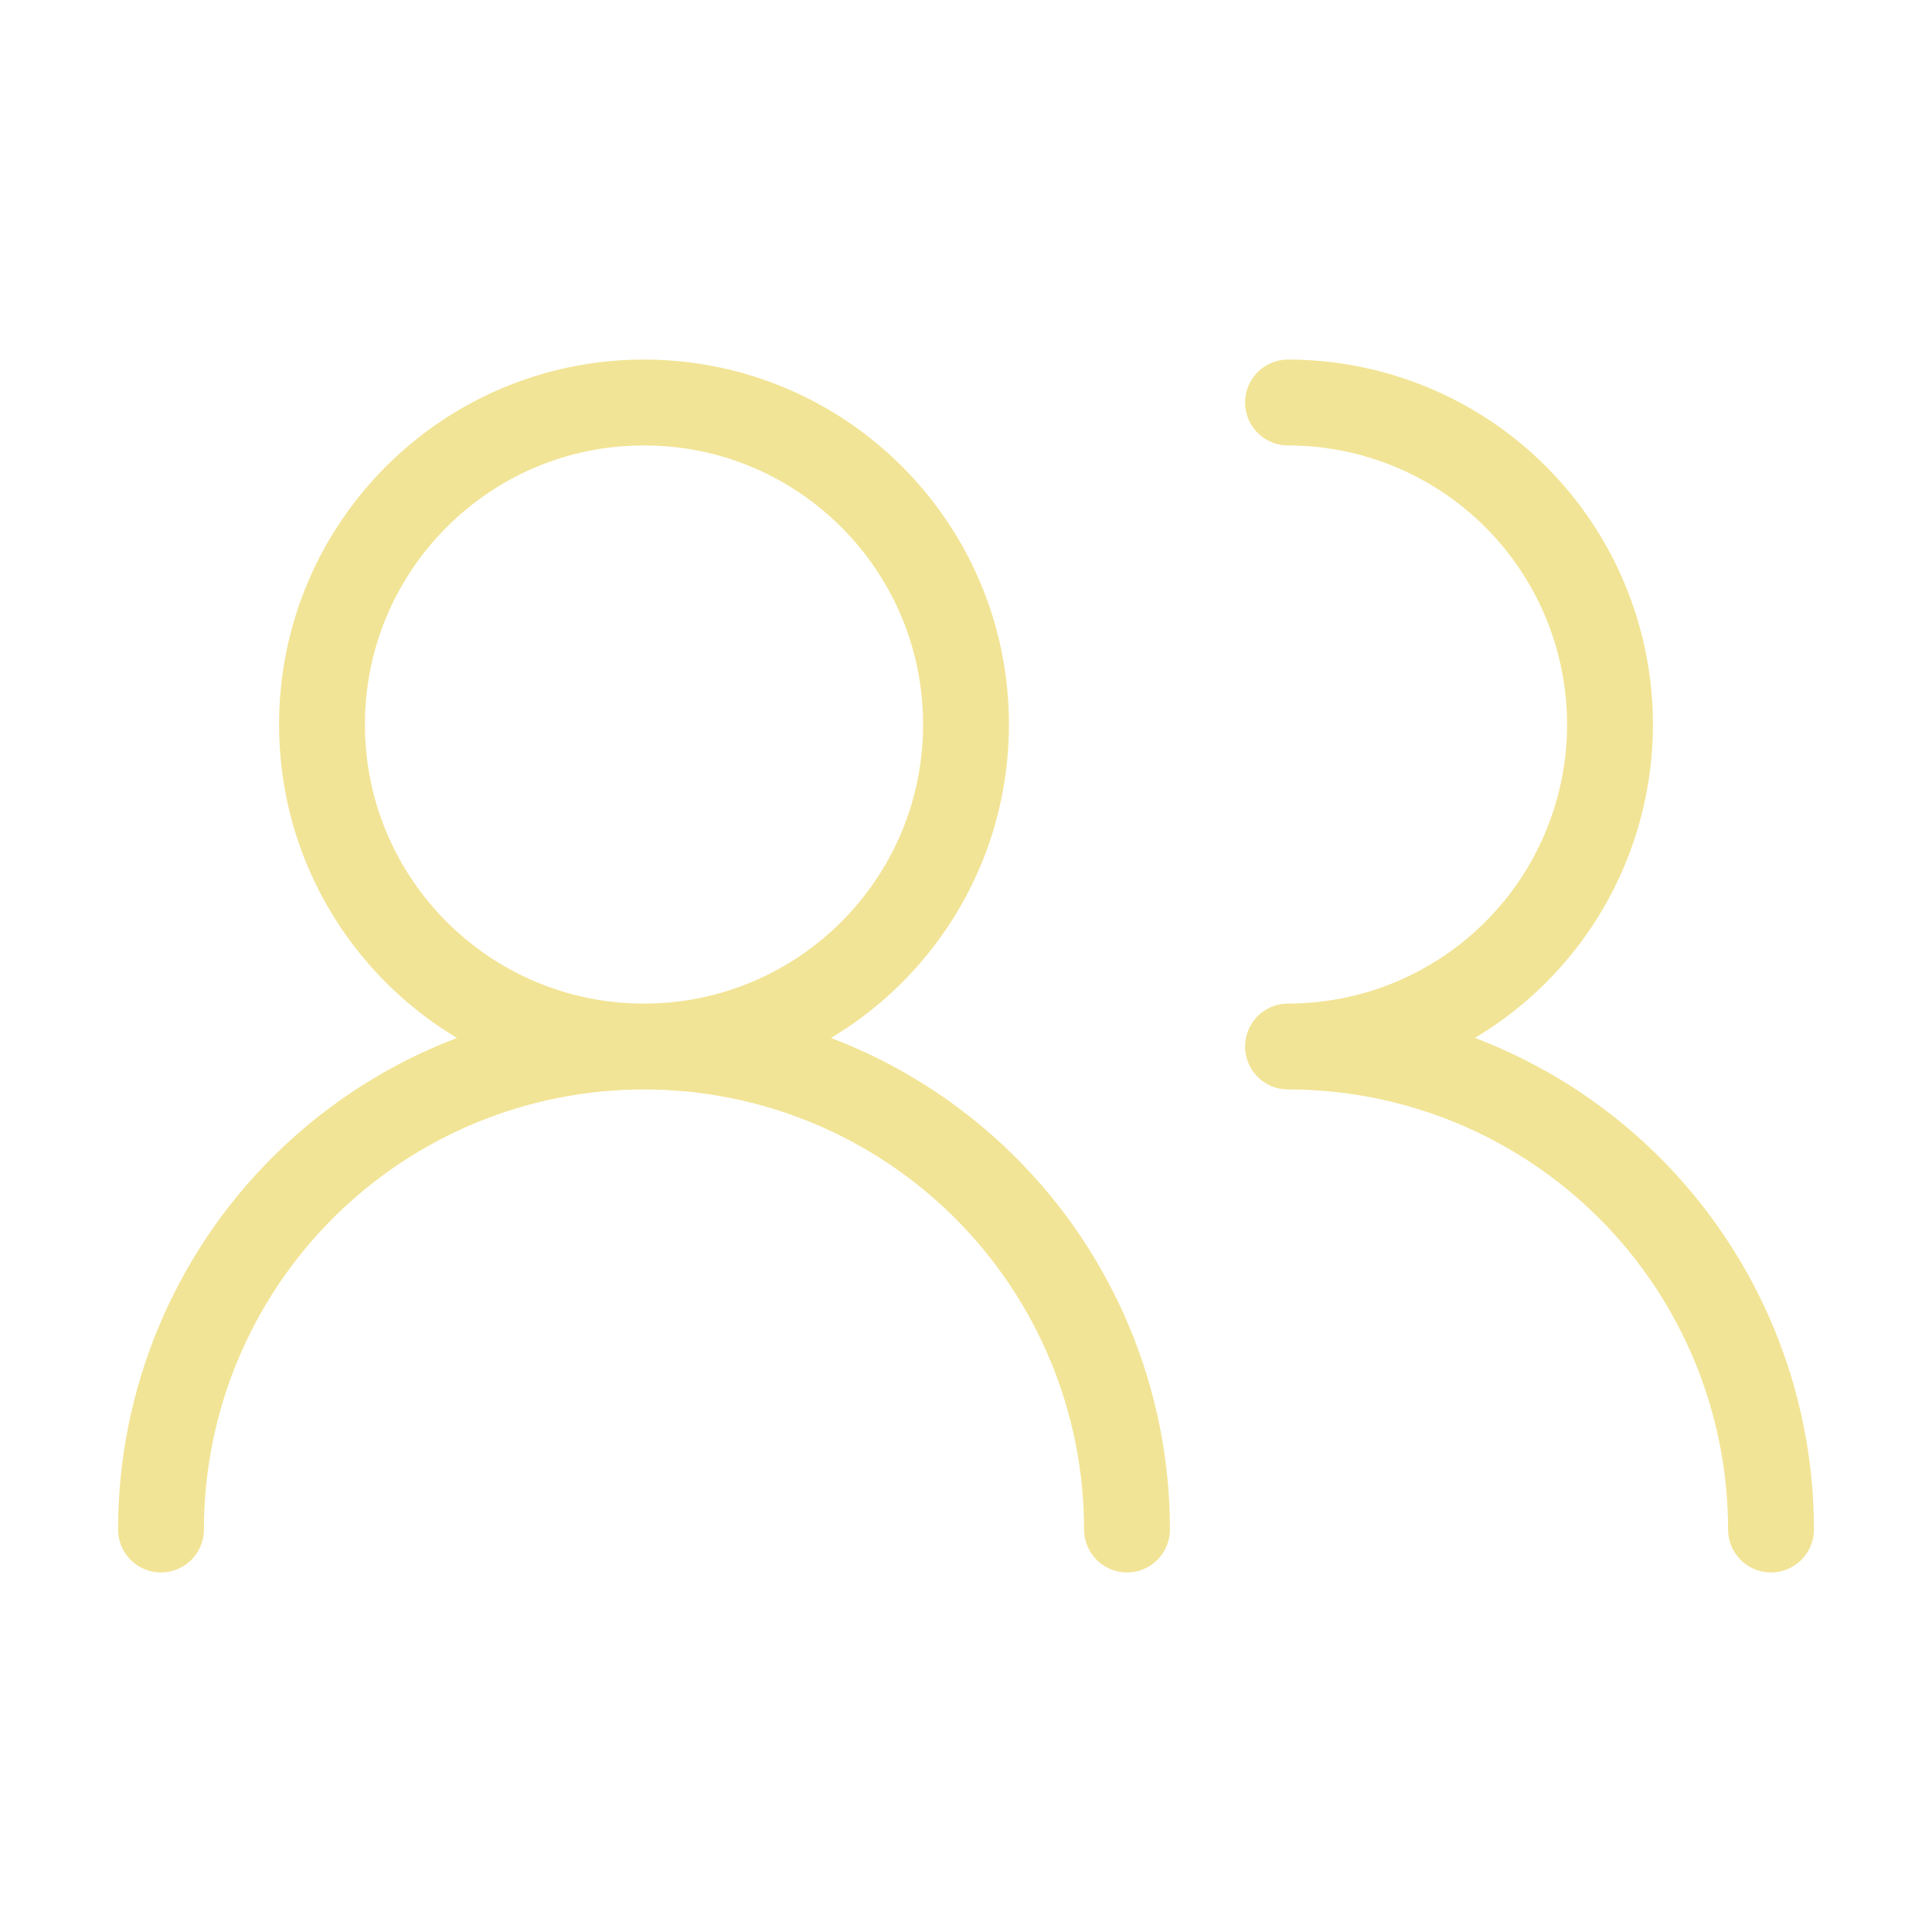 <svg width="45" height="45" viewBox="0 0 45 45" fill="none" xmlns="http://www.w3.org/2000/svg">
<path d="M26.25 35.625C26.25 32.641 25.065 29.78 22.955 27.67C20.845 25.56 17.984 24.375 15 24.375M15 24.375C12.016 24.375 9.155 25.56 7.045 27.67C4.935 29.78 3.75 32.641 3.75 35.625M15 24.375C19.142 24.375 22.5 21.017 22.5 16.875C22.5 12.733 19.142 9.375 15 9.375C10.858 9.375 7.5 12.733 7.5 16.875C7.5 21.017 10.858 24.375 15 24.375ZM41.25 35.625C41.25 32.641 40.065 29.78 37.955 27.67C35.845 25.56 32.984 24.375 30 24.375C31.989 24.375 33.897 23.585 35.303 22.178C36.71 20.772 37.5 18.864 37.5 16.875C37.5 14.886 36.71 12.978 35.303 11.572C33.897 10.165 31.989 9.375 30 9.375" stroke="#F2E496" stroke-width="2" stroke-linecap="round" stroke-linejoin="round"/>
</svg>

